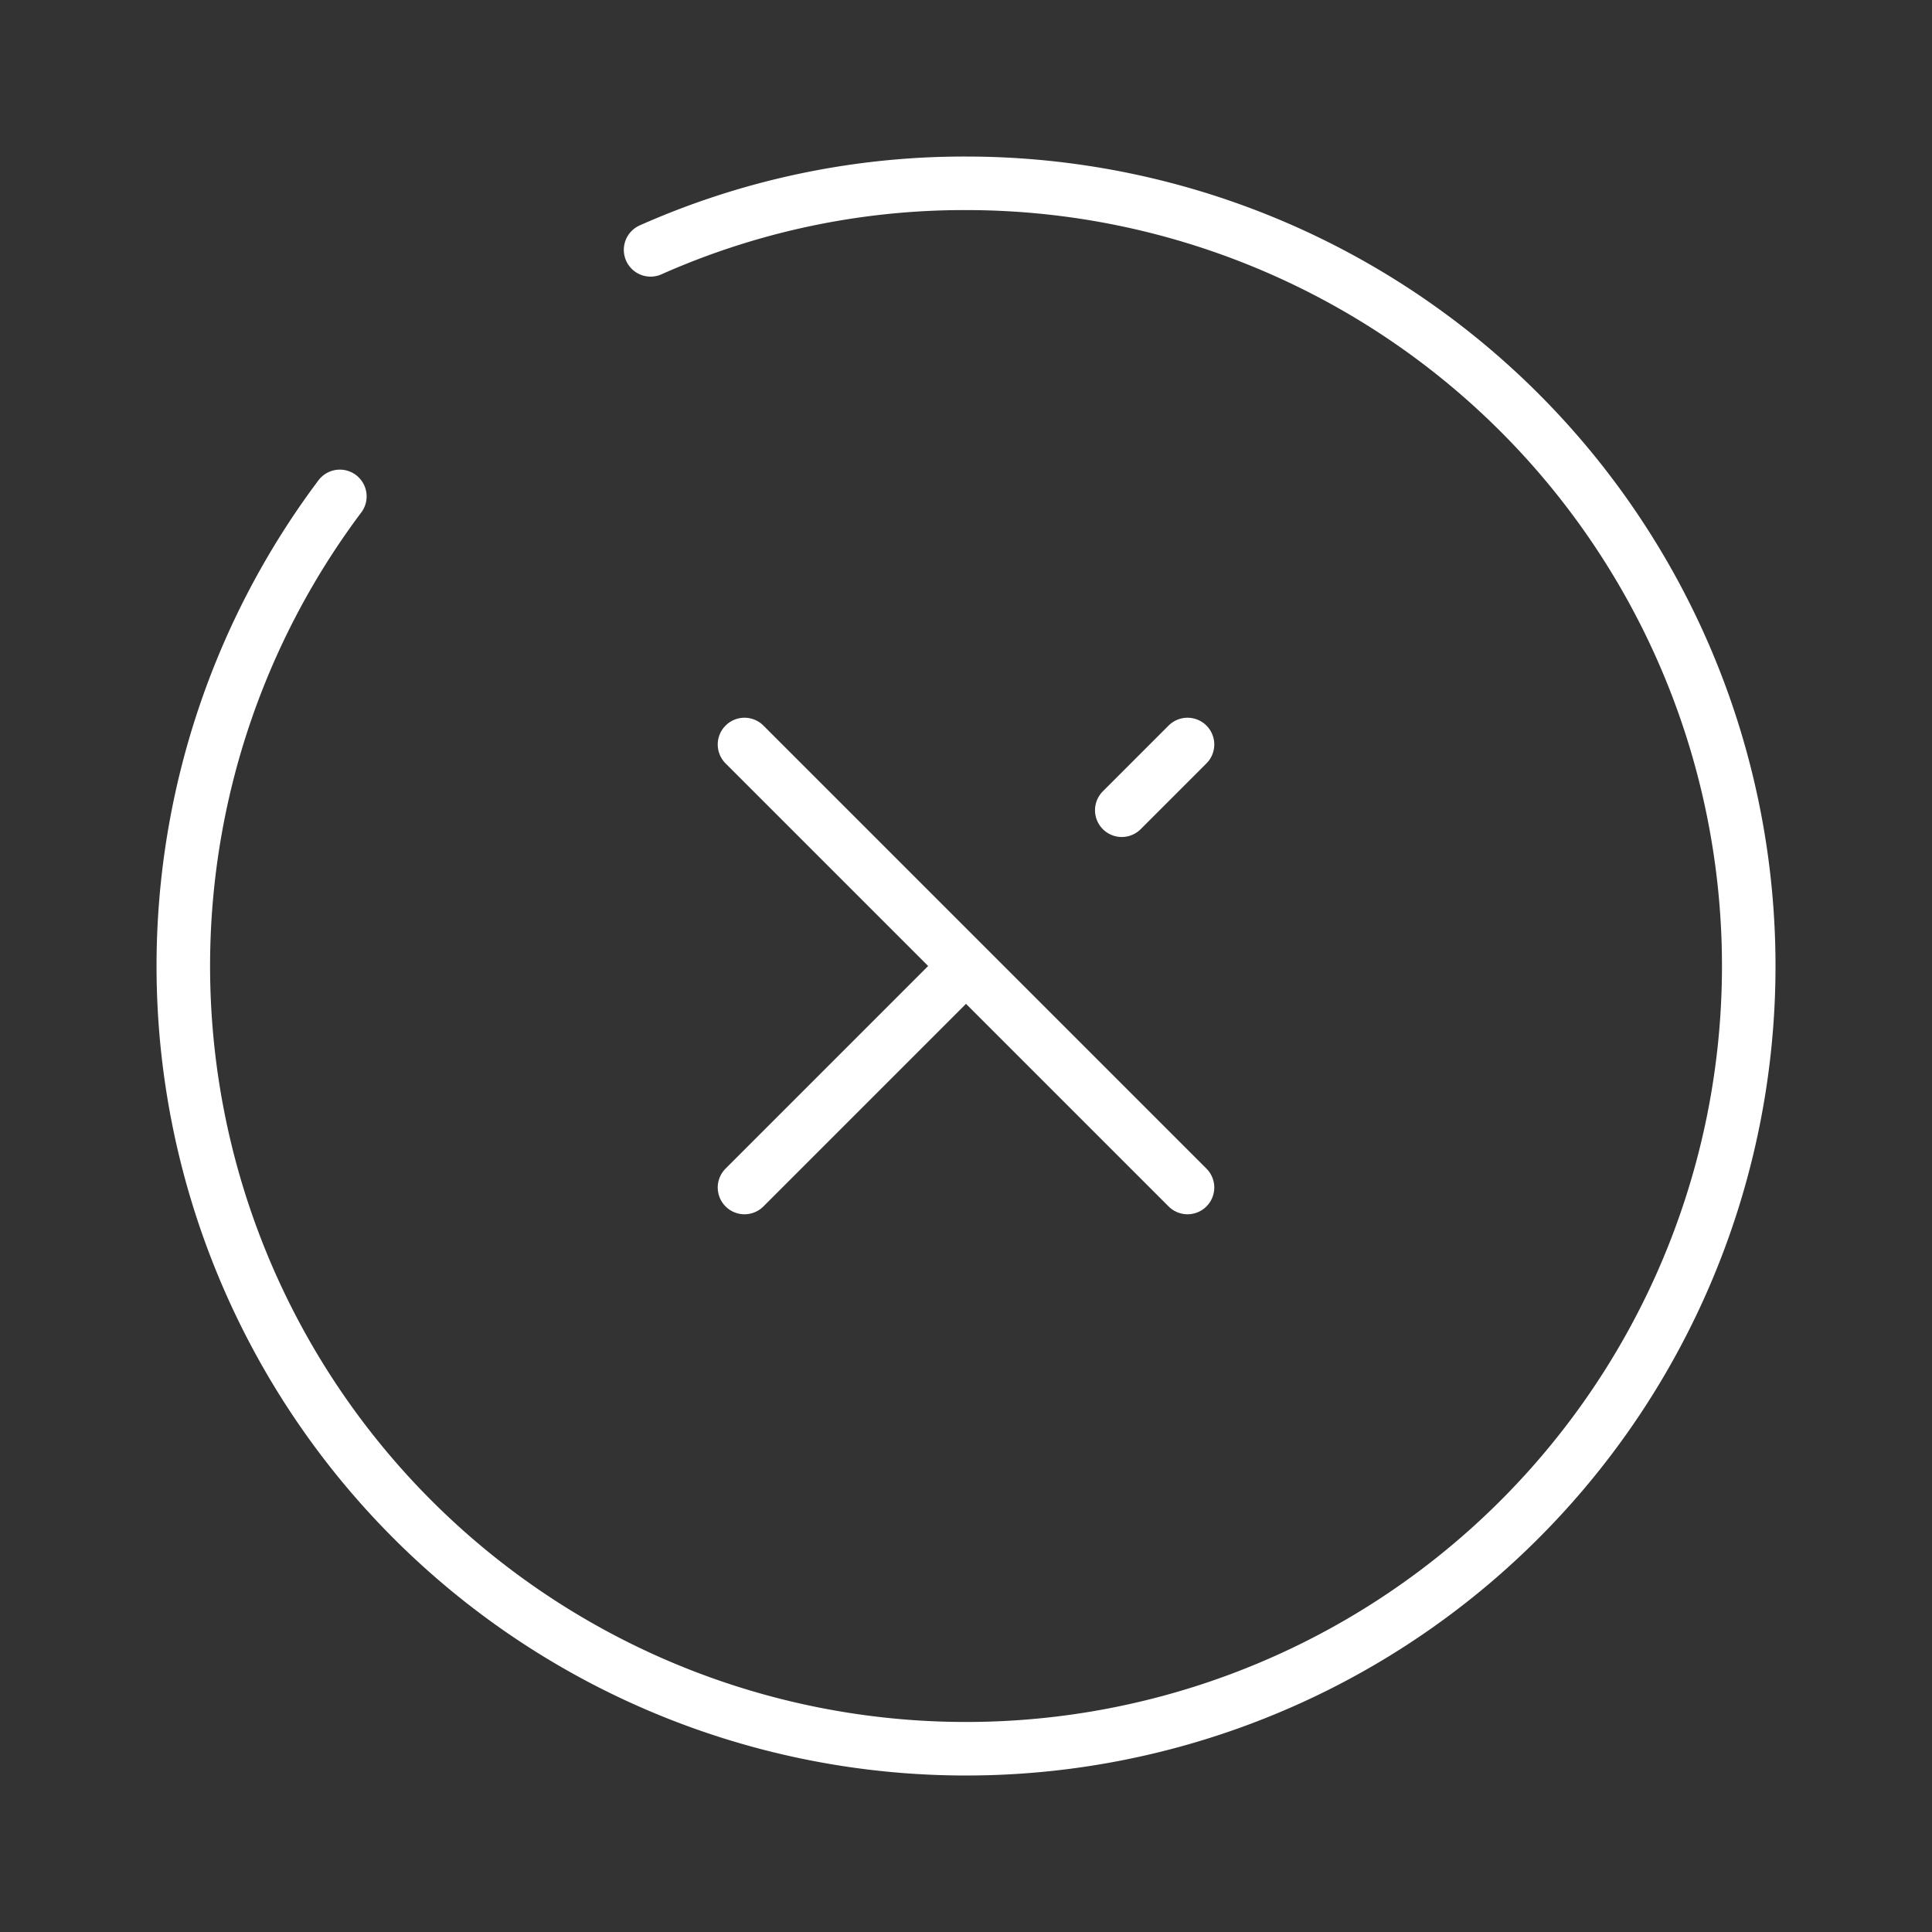 <svg xmlns="http://www.w3.org/2000/svg" width="36.087" height="36.087" viewBox="0 0 36.087 36.087">
  <rect x="0" y="0" width="36.087" height="36.087" fill="#333333" stroke="none"/>
  <g id="close-circle" transform="translate(0.5 0.5)">
    <path id="Vector" d="M0,1.228,1.228,0" transform="translate(20.453 13.406)" fill="rgba(0,0,0,0)" stroke="#fff" stroke-linecap="round" stroke-linejoin="round" stroke-width="1" stroke-dasharray="0 0"/>
    <path id="Vector-2" data-name="Vector" d="M0,4.02,4.02,0" transform="translate(13.406 17.661)" fill="rgba(0,0,0,0)" stroke="#fff" stroke-linecap="round" stroke-linejoin="round" stroke-width="1" stroke-dasharray="0 0"/>
    <path id="Vector-3" data-name="Vector" d="M8.275,8.275,0,0" transform="translate(13.406 13.406)" fill="rgba(0,0,0,0)" stroke="#fff" stroke-linecap="round" stroke-linejoin="round" stroke-width="1" stroke-dasharray="0 0"/>
    <path id="Vector-4" data-name="Vector" d="M2.924,5.848A14.62,14.62,0,1,0,14.62,0,14.422,14.422,0,0,0,8.728,1.243" transform="translate(2.924 2.924)" fill="rgba(0,0,0,0)" stroke="#fff" stroke-linecap="round" stroke-linejoin="round" stroke-width="1" stroke-dasharray="0 0"/>
    <path id="Vector-5" data-name="Vector" d="M35.087,0V35.087H0V0Z" fill="rgba(0,0,0,0)" stroke="#fff" stroke-width="1" opacity="0"/>
  </g>
</svg>
